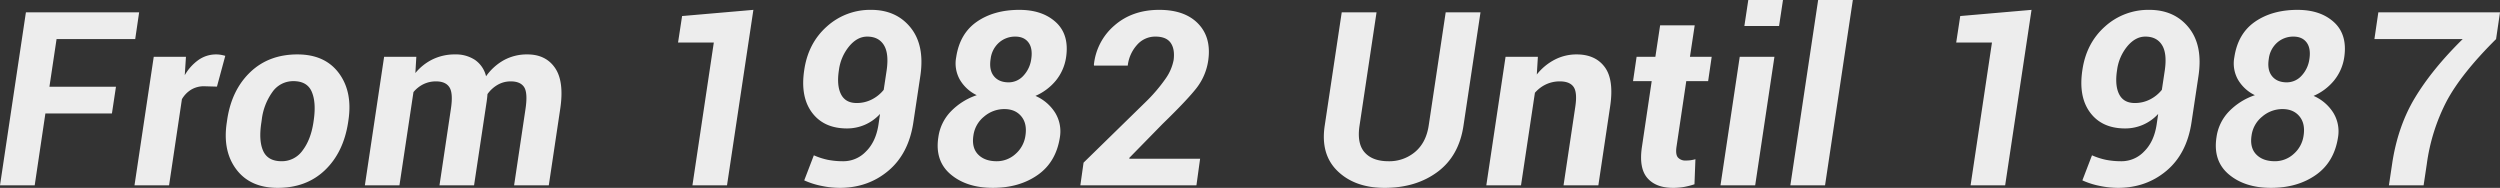 <svg xmlns="http://www.w3.org/2000/svg" width="1397.266" height="104.988" viewBox="0 0 1397.266 104.988">
  <rect x="0" y="0" width="1397.266" height="104.988" fill="#333333" stroke="none"/>
  <g id="Group_44042" data-name="Group 44042" transform="translate(-3.586 -1673.672)">
    <path id="Path_103395" data-name="Path 103395" d="M66.141-40.176H28.953L22.977,0H3.586L18.063-96.687H81.348L79.156-81.746H35.2L31.211-55.117H68.4Zm58.7-15.008-7.105-.2a13.811,13.811,0,0,0-7.3,1.893,15.2,15.2,0,0,0-5.18,5.346L98.079,0H78.755L89.513-71.852h18l-.664,10.293a26.577,26.577,0,0,1,7.77-8.6,17.011,17.011,0,0,1,9.762-3.021,15.2,15.2,0,0,1,2.689.232,23,23,0,0,1,2.424.564Zm5.708,18.594q2.457-16.668,12.85-26.629t26.4-9.961q15.34,0,23.109,10.359t5.445,26.23l-.2,1.395q-2.59,16.8-12.949,26.7t-26.43,9.895q-15.34,0-23.109-10.326T130.35-35.2ZM149.674-35.2q-1.594,10.16,1,15.938t10.293,5.777a14.133,14.133,0,0,0,11.754-6.043Q177.3-25.566,178.76-35.2l.2-1.395q1.395-9.895-1.162-15.771T167.6-58.238a14.122,14.122,0,0,0-11.82,6.143,33.3,33.3,0,0,0-5.91,15.506Zm86.06-27.559a28.819,28.819,0,0,1,9.795-7.736A28.435,28.435,0,0,1,257.98-73.18a19.375,19.375,0,0,1,11.057,3.055,15.415,15.415,0,0,1,6.209,9.164,30,30,0,0,1,9.994-9.031,26.814,26.814,0,0,1,13.115-3.187q10.293,0,15.473,7.6t2.855,22.943L310.308,0H290.918l6.375-42.7q1.328-8.965-.764-12.186t-7.471-3.221a14.493,14.493,0,0,0-7.3,1.893A17.986,17.986,0,0,0,276.043-51q-.066.93-.166,1.859t-.232,1.926L268.539,0H249.215l6.375-42.7q1.328-8.766-.8-12.086t-7.5-3.32a15.791,15.791,0,0,0-7.039,1.561,16.948,16.948,0,0,0-5.578,4.416L226.836,0H207.512l10.758-71.852h18ZM409.913,0H390.588l11.953-79.82H382.553l2.258-14.809,39.844-3.453Zm65.208-13.48a17.358,17.358,0,0,0,12.451-5.445q5.545-5.445,7.006-15.074l.863-5.91a25.113,25.113,0,0,1-8.533,6.076,25.047,25.047,0,0,1-9.928,2.025q-12.949,0-19.557-8.865t-4.35-23.74q2.191-15.074,12.65-24.371a36.011,36.011,0,0,1,24.736-9.3q14.078,0,22.08,9.928t5.412,27.127L514.035-35Q511.379-17.6,500.023-8.1t-27.094,9.5A50.8,50.8,0,0,1,462.736.3a44.166,44.166,0,0,1-9.662-3.088L458.453-16.8a38.722,38.722,0,0,0,7.77,2.523A44.267,44.267,0,0,0,475.121-13.48Zm7.238-32.539a18.375,18.375,0,0,0,8.566-2.025,20.159,20.159,0,0,0,6.574-5.346l1.66-11.023q1.328-9.43-1.627-14.078t-9.264-4.648q-5.578,0-10.127,5.479a26.162,26.162,0,0,0-5.678,13.248q-1.328,8.566,1.162,13.48T482.359-46.02ZM599.431-71.586A26.771,26.771,0,0,1,593.72-58.57,30.4,30.4,0,0,1,582.3-50a24.572,24.572,0,0,1,10.99,9.363,19.935,19.935,0,0,1,2.689,13.68q-2.125,13.945-12.418,21.15T558.524,1.395q-14.676,0-23.607-7.537t-6.873-20.818a25.685,25.685,0,0,1,6.906-14.277A36.2,36.2,0,0,1,549.493-50.4a21.944,21.944,0,0,1-9.463-8.7A18.468,18.468,0,0,1,538-71.586Q540-84.867,549.593-91.475t23.74-6.607q12.883,0,20.42,6.939T599.431-71.586Zm-22.711,43.7q1-6.707-2.357-10.725t-9.4-4.018a17.331,17.331,0,0,0-11.355,4.184,16.369,16.369,0,0,0-5.977,10.559q-1.062,6.84,2.623,10.625t10.459,3.785a15.53,15.53,0,0,0,10.359-3.984A16.582,16.582,0,0,0,576.72-27.891Zm3.254-42.832q.863-5.91-1.594-9.164t-7.3-3.254a13.486,13.486,0,0,0-9.1,3.32,14.328,14.328,0,0,0-4.715,9.1q-1,6.176,1.793,9.662t8.3,3.486a11.1,11.1,0,0,0,8.135-3.619A16.945,16.945,0,0,0,579.974-70.723ZM672.276,0H607.4l1.793-12.684,34.664-33.867a89.944,89.944,0,0,0,11.389-13.381,26.7,26.7,0,0,0,4.283-10.061q.8-6.176-1.66-9.662t-8.5-3.486a13.441,13.441,0,0,0-10.293,4.648,20.758,20.758,0,0,0-5.18,11.555H615.1l-.133-.4a33.246,33.246,0,0,1,11.521-22.047q9.994-8.7,25-8.7,14.277,0,21.715,7.67t5.711,20.354a32.7,32.7,0,0,1-6.674,15.8Q666.9-47.48,653.35-34.332L634.69-15.273l.2.4h39.445Z" transform="translate(0 1777.266)" fill="#ededed"/>
    <path id="Path_103396" data-name="Path 103396" d="M-565.957-96.687l-9.5,63.285Q-577.976-16.4-590-7.5t-29.551,8.9q-16.535,0-26.23-9.33T-653.015-33.4l9.5-63.285h19.457l-9.5,63.285q-1.527,10.027,2.855,14.975t13.348,4.947a22.293,22.293,0,0,0,14.809-5.18q6.176-5.18,7.637-14.742l9.5-63.285Zm31.474,34.73a30.793,30.793,0,0,1,10.027-8.3,26.449,26.449,0,0,1,12.219-2.922q10.492,0,15.738,7.105t2.988,22.047L-500.084,0h-19.457l6.574-43.961q1.2-7.969-.963-11.057t-7.67-3.088a17.9,17.9,0,0,0-7.8,1.693,18.685,18.685,0,0,0-6.143,4.682L-543.315,0h-19.391l10.758-71.852h18.063Zm88.251-27.492-2.656,17.6h12.152l-1.992,13.613h-12.219l-5.445,36.59q-.664,4.383.8,6.076a5.474,5.474,0,0,0,4.383,1.693,20.155,20.155,0,0,0,2.689-.166,20.98,20.98,0,0,0,2.689-.564L-446.364-.6A43.235,43.235,0,0,1-452.241.9a34.986,34.986,0,0,1-6.076.5q-9.7,0-14.443-5.578t-2.955-17.4l5.445-36.656H-480.7l1.992-13.613h10.492l2.656-17.6ZM-412.433,0h-19.391l10.758-71.852h19.391Zm13.348-89.051h-19.391l2.191-14.543h19.391ZM-373.389,0H-392.78l15.539-103.594h19.391Zm100.667,0h-19.324l11.953-79.82h-19.988l2.258-14.809,39.844-3.453Zm65.208-13.48a17.358,17.358,0,0,0,12.451-5.445q5.545-5.445,7.006-15.074l.863-5.91a25.113,25.113,0,0,1-8.533,6.076,25.047,25.047,0,0,1-9.928,2.025q-12.949,0-19.557-8.865t-4.35-23.74q2.191-15.074,12.65-24.371a36.011,36.011,0,0,1,24.736-9.3q14.078,0,22.08,9.928t5.412,27.127L-168.6-35Q-171.256-17.6-182.612-8.1t-27.094,9.5A50.8,50.8,0,0,1-219.9.3a44.166,44.166,0,0,1-9.662-3.088l5.379-14.012a38.722,38.722,0,0,0,7.77,2.523A44.267,44.267,0,0,0-207.514-13.48Zm7.238-32.539a18.376,18.376,0,0,0,8.566-2.025,20.159,20.159,0,0,0,6.574-5.346l1.66-11.023q1.328-9.43-1.627-14.078t-9.264-4.648q-5.578,0-10.127,5.479a26.163,26.163,0,0,0-5.678,13.248q-1.328,8.566,1.162,13.48T-200.276-46.02ZM-83.2-71.586A26.771,26.771,0,0,1-88.915-58.57,30.4,30.4,0,0,1-100.337-50a24.572,24.572,0,0,1,10.99,9.363,19.935,19.935,0,0,1,2.689,13.68q-2.125,13.945-12.418,21.15t-25.035,7.205q-14.676,0-23.607-7.537t-6.873-20.818a25.685,25.685,0,0,1,6.906-14.277A36.2,36.2,0,0,1-133.142-50.4a21.944,21.944,0,0,1-9.463-8.7,18.468,18.468,0,0,1-2.025-12.484q1.992-13.281,11.588-19.889t23.74-6.607q12.883,0,20.42,6.939T-83.2-71.586Zm-22.711,43.7q1-6.707-2.357-10.725t-9.4-4.018a17.331,17.331,0,0,0-11.355,4.184A16.368,16.368,0,0,0-135-27.891q-1.062,6.84,2.623,10.625t10.459,3.785a15.53,15.53,0,0,0,10.359-3.984A16.582,16.582,0,0,0-105.915-27.891Zm3.254-42.832q.863-5.91-1.594-9.164t-7.3-3.254a13.486,13.486,0,0,0-9.1,3.32,14.328,14.328,0,0,0-4.715,9.1q-1,6.176,1.793,9.662t8.3,3.486a11.1,11.1,0,0,0,8.135-3.619A16.945,16.945,0,0,0-102.661-70.723ZM1.66-81.746Q-17.664-62.555-25.9-47.182A107.049,107.049,0,0,0-37.055-11.953L-38.848,0H-58.238l1.793-11.953Q-53.324-33-43.629-49.041T-17-81.746H-66.34l2.191-14.941h68Z" transform="translate(1397 1777.266)" fill="#ededed"/>
  </g>
</svg>
